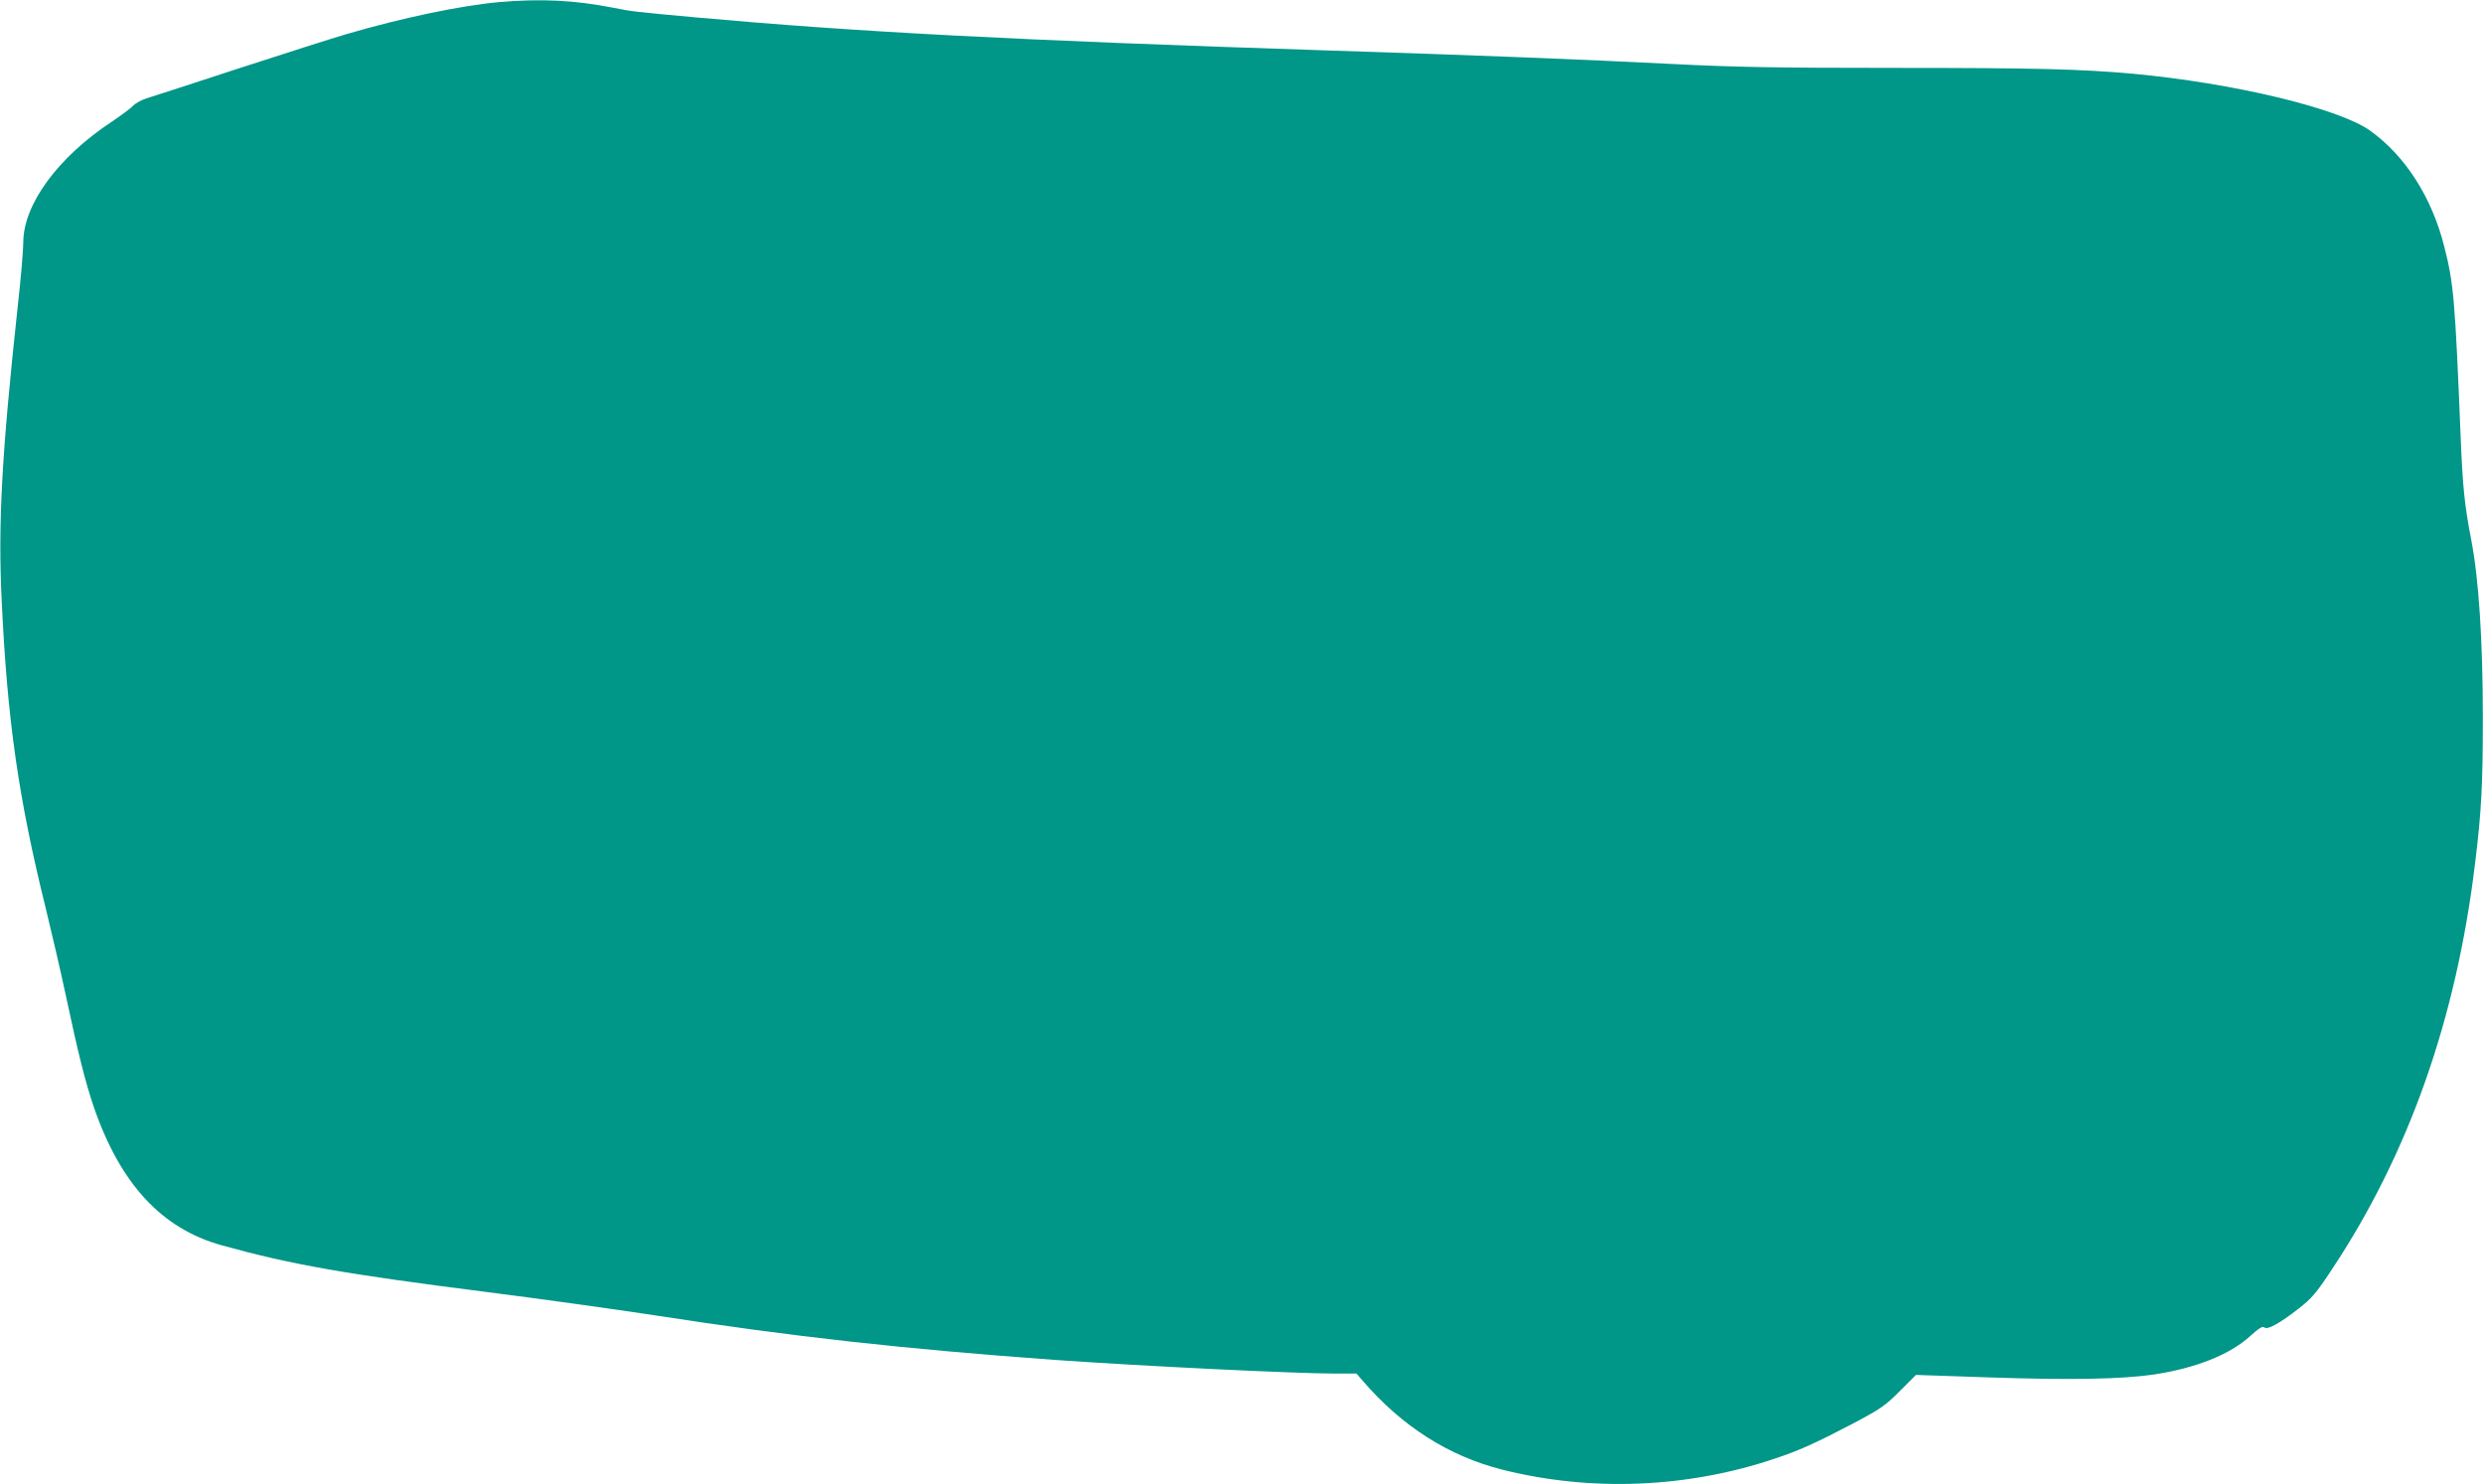 <?xml version="1.0" standalone="no"?>
<!DOCTYPE svg PUBLIC "-//W3C//DTD SVG 20010904//EN"
 "http://www.w3.org/TR/2001/REC-SVG-20010904/DTD/svg10.dtd">
<svg version="1.0" xmlns="http://www.w3.org/2000/svg"
 width="1280pt" height="765pt" viewBox="0 0 1280 765"
 preserveAspectRatio="xMidYMid meet">
<g transform="translate(0,765) scale(0.1,-0.1)"
fill="#009688" stroke="none">
<path d="M2571 7639 c-198 -18 -500 -81 -786 -165 -66 -19 -313 -98 -550 -175
-236 -77 -452 -148 -480 -156 -27 -9 -59 -26 -70 -39 -11 -12 -61 -49 -110
-82 -277 -183 -455 -426 -455 -622 0 -39 -13 -193 -30 -342 -81 -751 -101
-1110 -81 -1510 29 -615 87 -1015 226 -1577 29 -119 77 -324 105 -456 64 -301
100 -443 143 -570 137 -398 350 -628 660 -714 361 -100 635 -148 1367 -241
267 -34 656 -88 865 -120 710 -110 1280 -173 2065 -230 439 -31 1235 -70 1437
-70 l113 0 32 -37 c202 -235 442 -388 718 -458 456 -115 952 -96 1404 56 127
42 208 79 396 177 150 79 173 95 249 171 l84 84 382 -13 c413 -14 680 -9 843
15 218 33 393 103 498 199 44 40 64 52 72 44 15 -15 80 21 177 97 66 51 91 80
170 200 397 598 642 1292 739 2095 33 268 40 406 40 750 0 397 -21 720 -61
924 -33 170 -43 270 -53 516 -29 716 -36 798 -85 990 -64 253 -200 466 -381
596 -162 116 -706 246 -1224 294 -270 24 -497 30 -1218 30 -621 0 -835 4
-1150 20 -475 24 -977 44 -1782 70 -1621 53 -2420 95 -3250 170 -327 30 -328
30 -430 50 -197 39 -374 48 -589 29z"/>
</g>
</svg>
